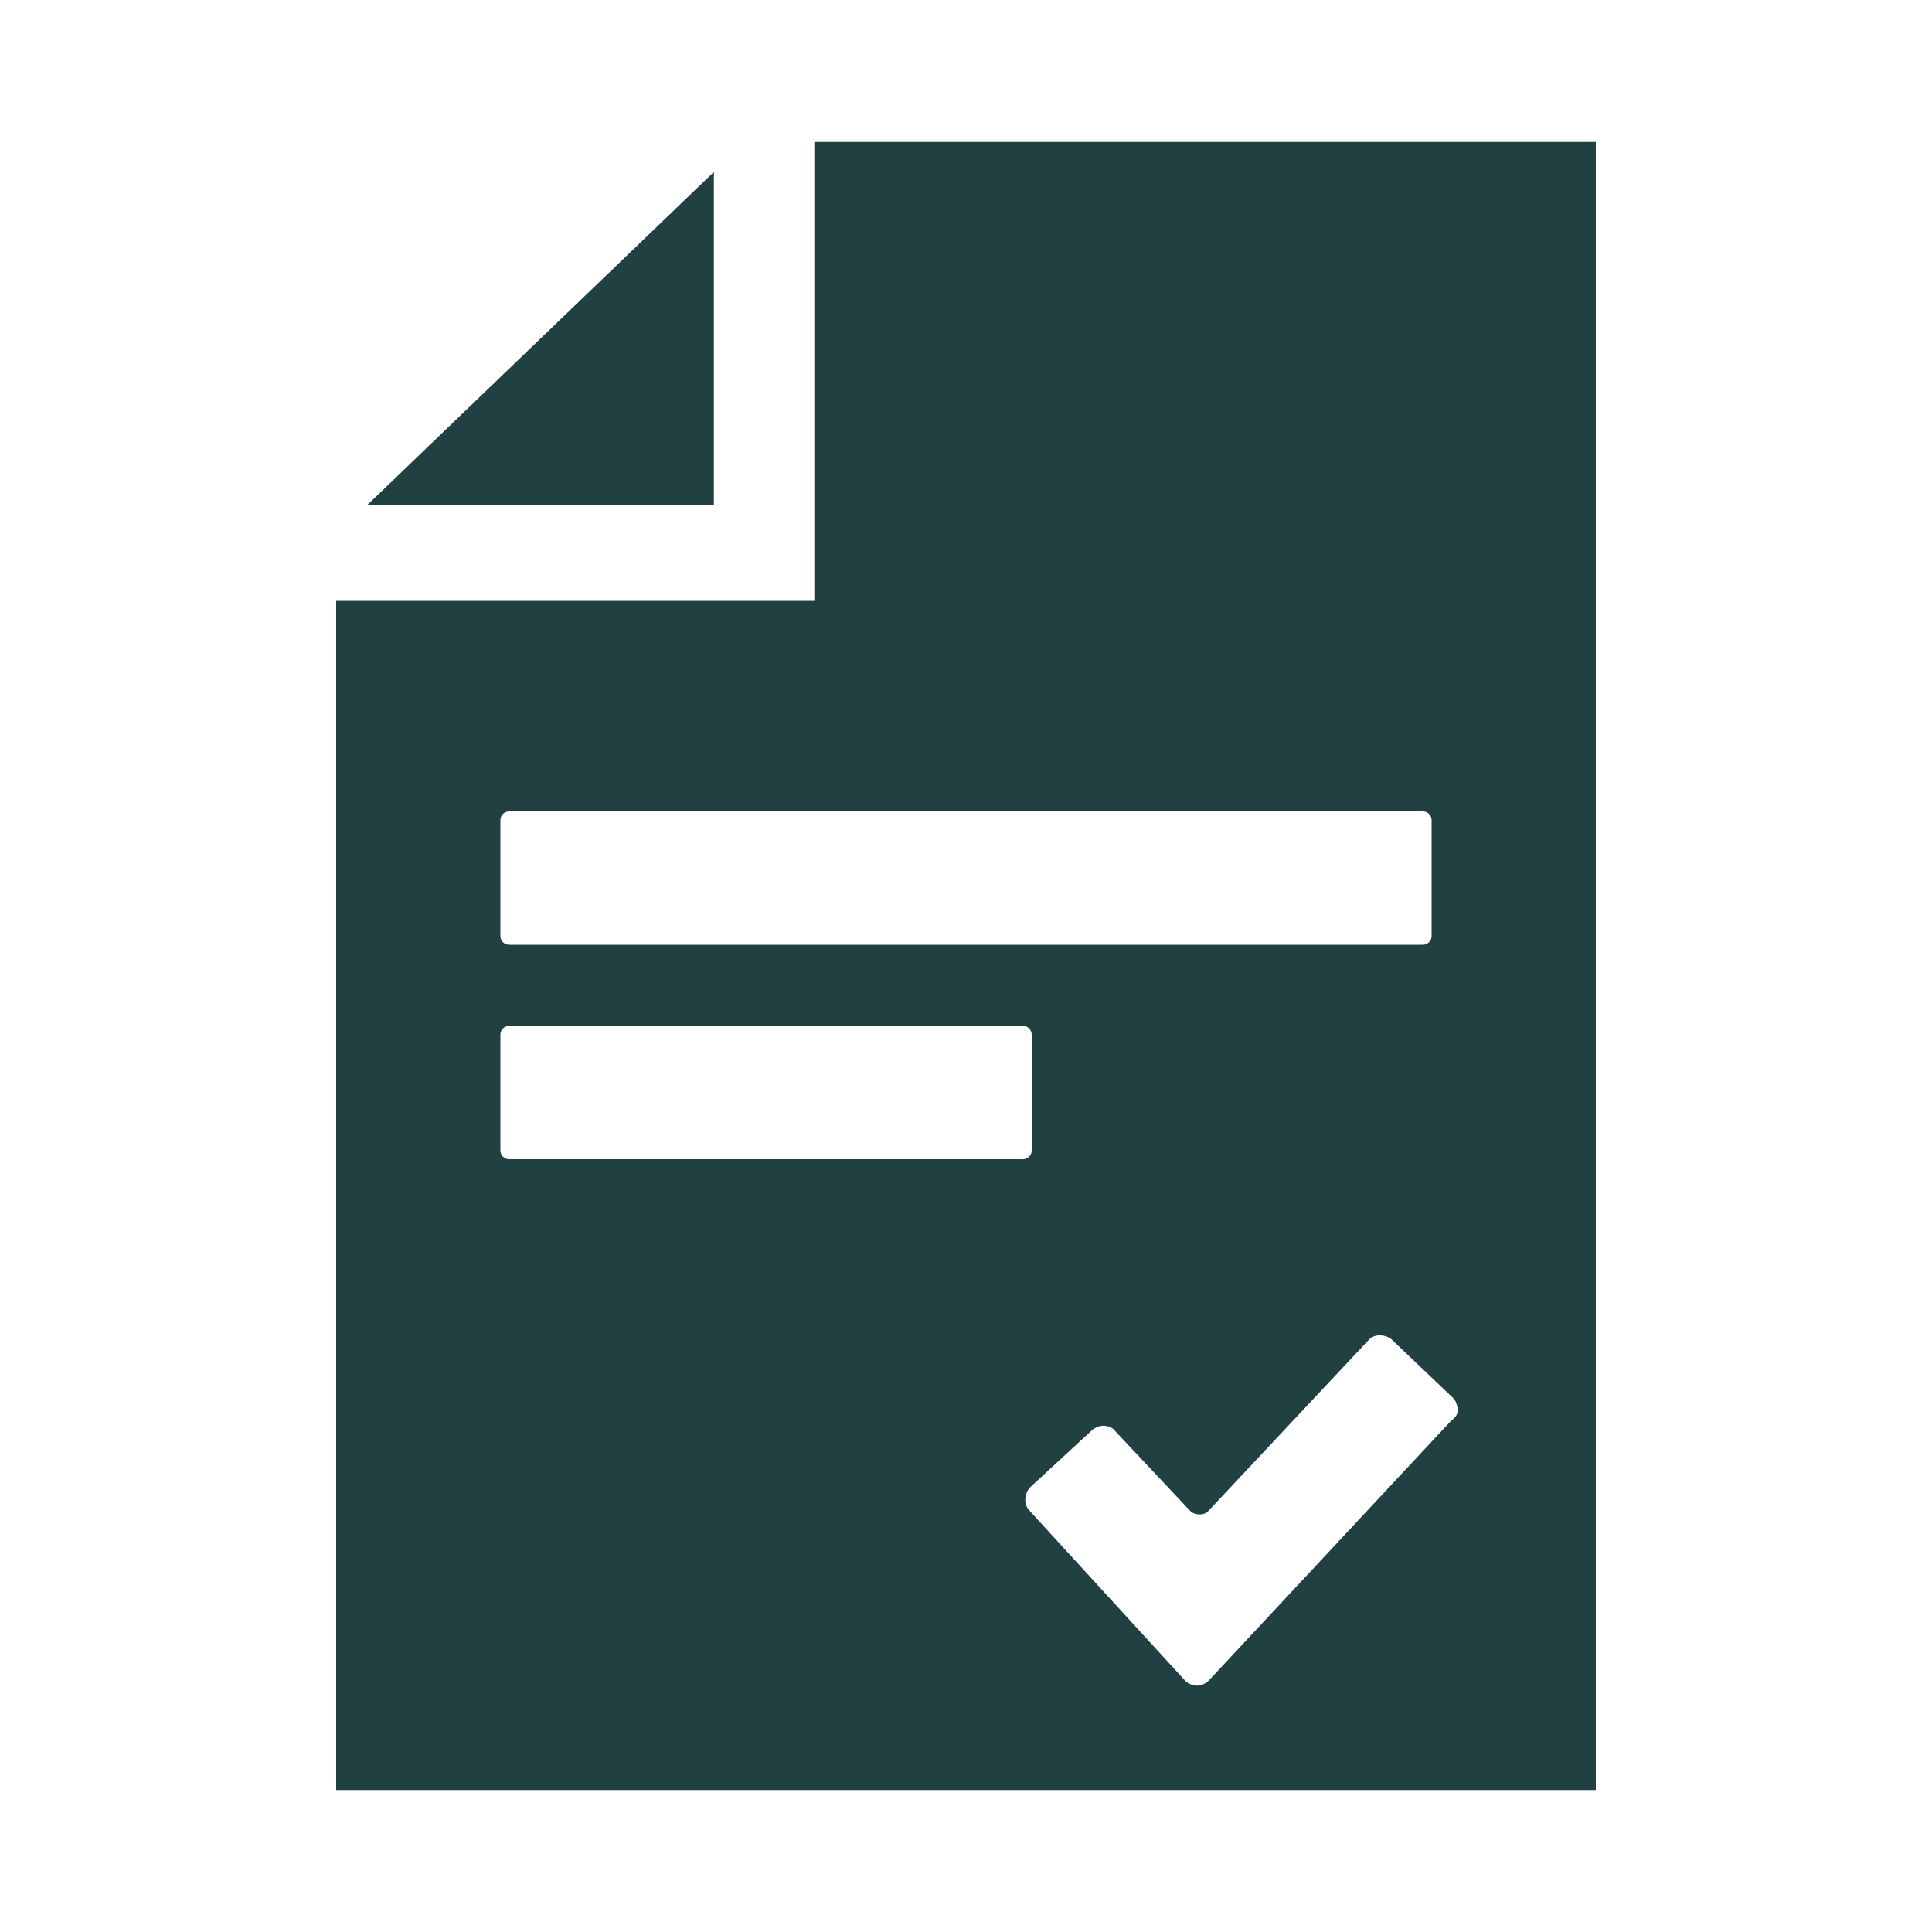 <?xml version="1.0" encoding="utf-8"?>
<!-- Generator: Adobe Illustrator 23.0.1, SVG Export Plug-In . SVG Version: 6.00 Build 0)  -->
<svg version="1.1" id="Layer_1" xmlns="http://www.w3.org/2000/svg" xmlns:xlink="http://www.w3.org/1999/xlink" x="0px" y="0px"
	 viewBox="0 0 200 200" style="enable-background:new 0 0 200 200;" xml:space="preserve">
<style type="text/css">
	.st0{fill:#204042;}
</style>
<g>
	<polygon class="st0" points="73.9,17.8 38,52.3 73.9,52.3 	"/>
	<path class="st0" d="M84.3,14.7v47.5H34.8v123.1h130.4V14.7H84.3z M51.8,84.9c0-0.5,0.4-0.9,0.9-0.9h94.6c0.5,0,0.9,0.4,0.9,0.9v12
		c0,0.5-0.4,0.9-0.9,0.9H52.7c-0.5,0-0.9-0.4-0.9-0.9V84.9z M52.7,120c-0.5,0-0.9-0.4-0.9-0.9v-12c0-0.5,0.4-0.9,0.9-0.9h53.2
		c0.5,0,0.9,0.4,0.9,0.9v12c0,0.5-0.4,0.9-0.9,0.9H52.7z M150.2,147.1L125.1,174c-0.3,0.3-0.8,0.5-1.2,0.5c-0.4,0-0.9-0.2-1.2-0.5
		l-16.2-17.7c-0.5-0.6-0.5-1.6,0.1-2.3l6.5-6c0.3-0.2,0.6-0.4,1.1-0.4c0,0,0,0,0.1,0c0.4,0,0.9,0.2,1.1,0.5l7.8,8.3
		c0.5,0.5,1.5,0.5,1.9,0l16.6-17.7c0.5-0.6,1.6-0.6,2.3-0.1l6.4,6.1c0.3,0.3,0.4,0.6,0.5,1.1C151,146.4,150.6,146.8,150.2,147.1z"/>
</g>
</svg>
